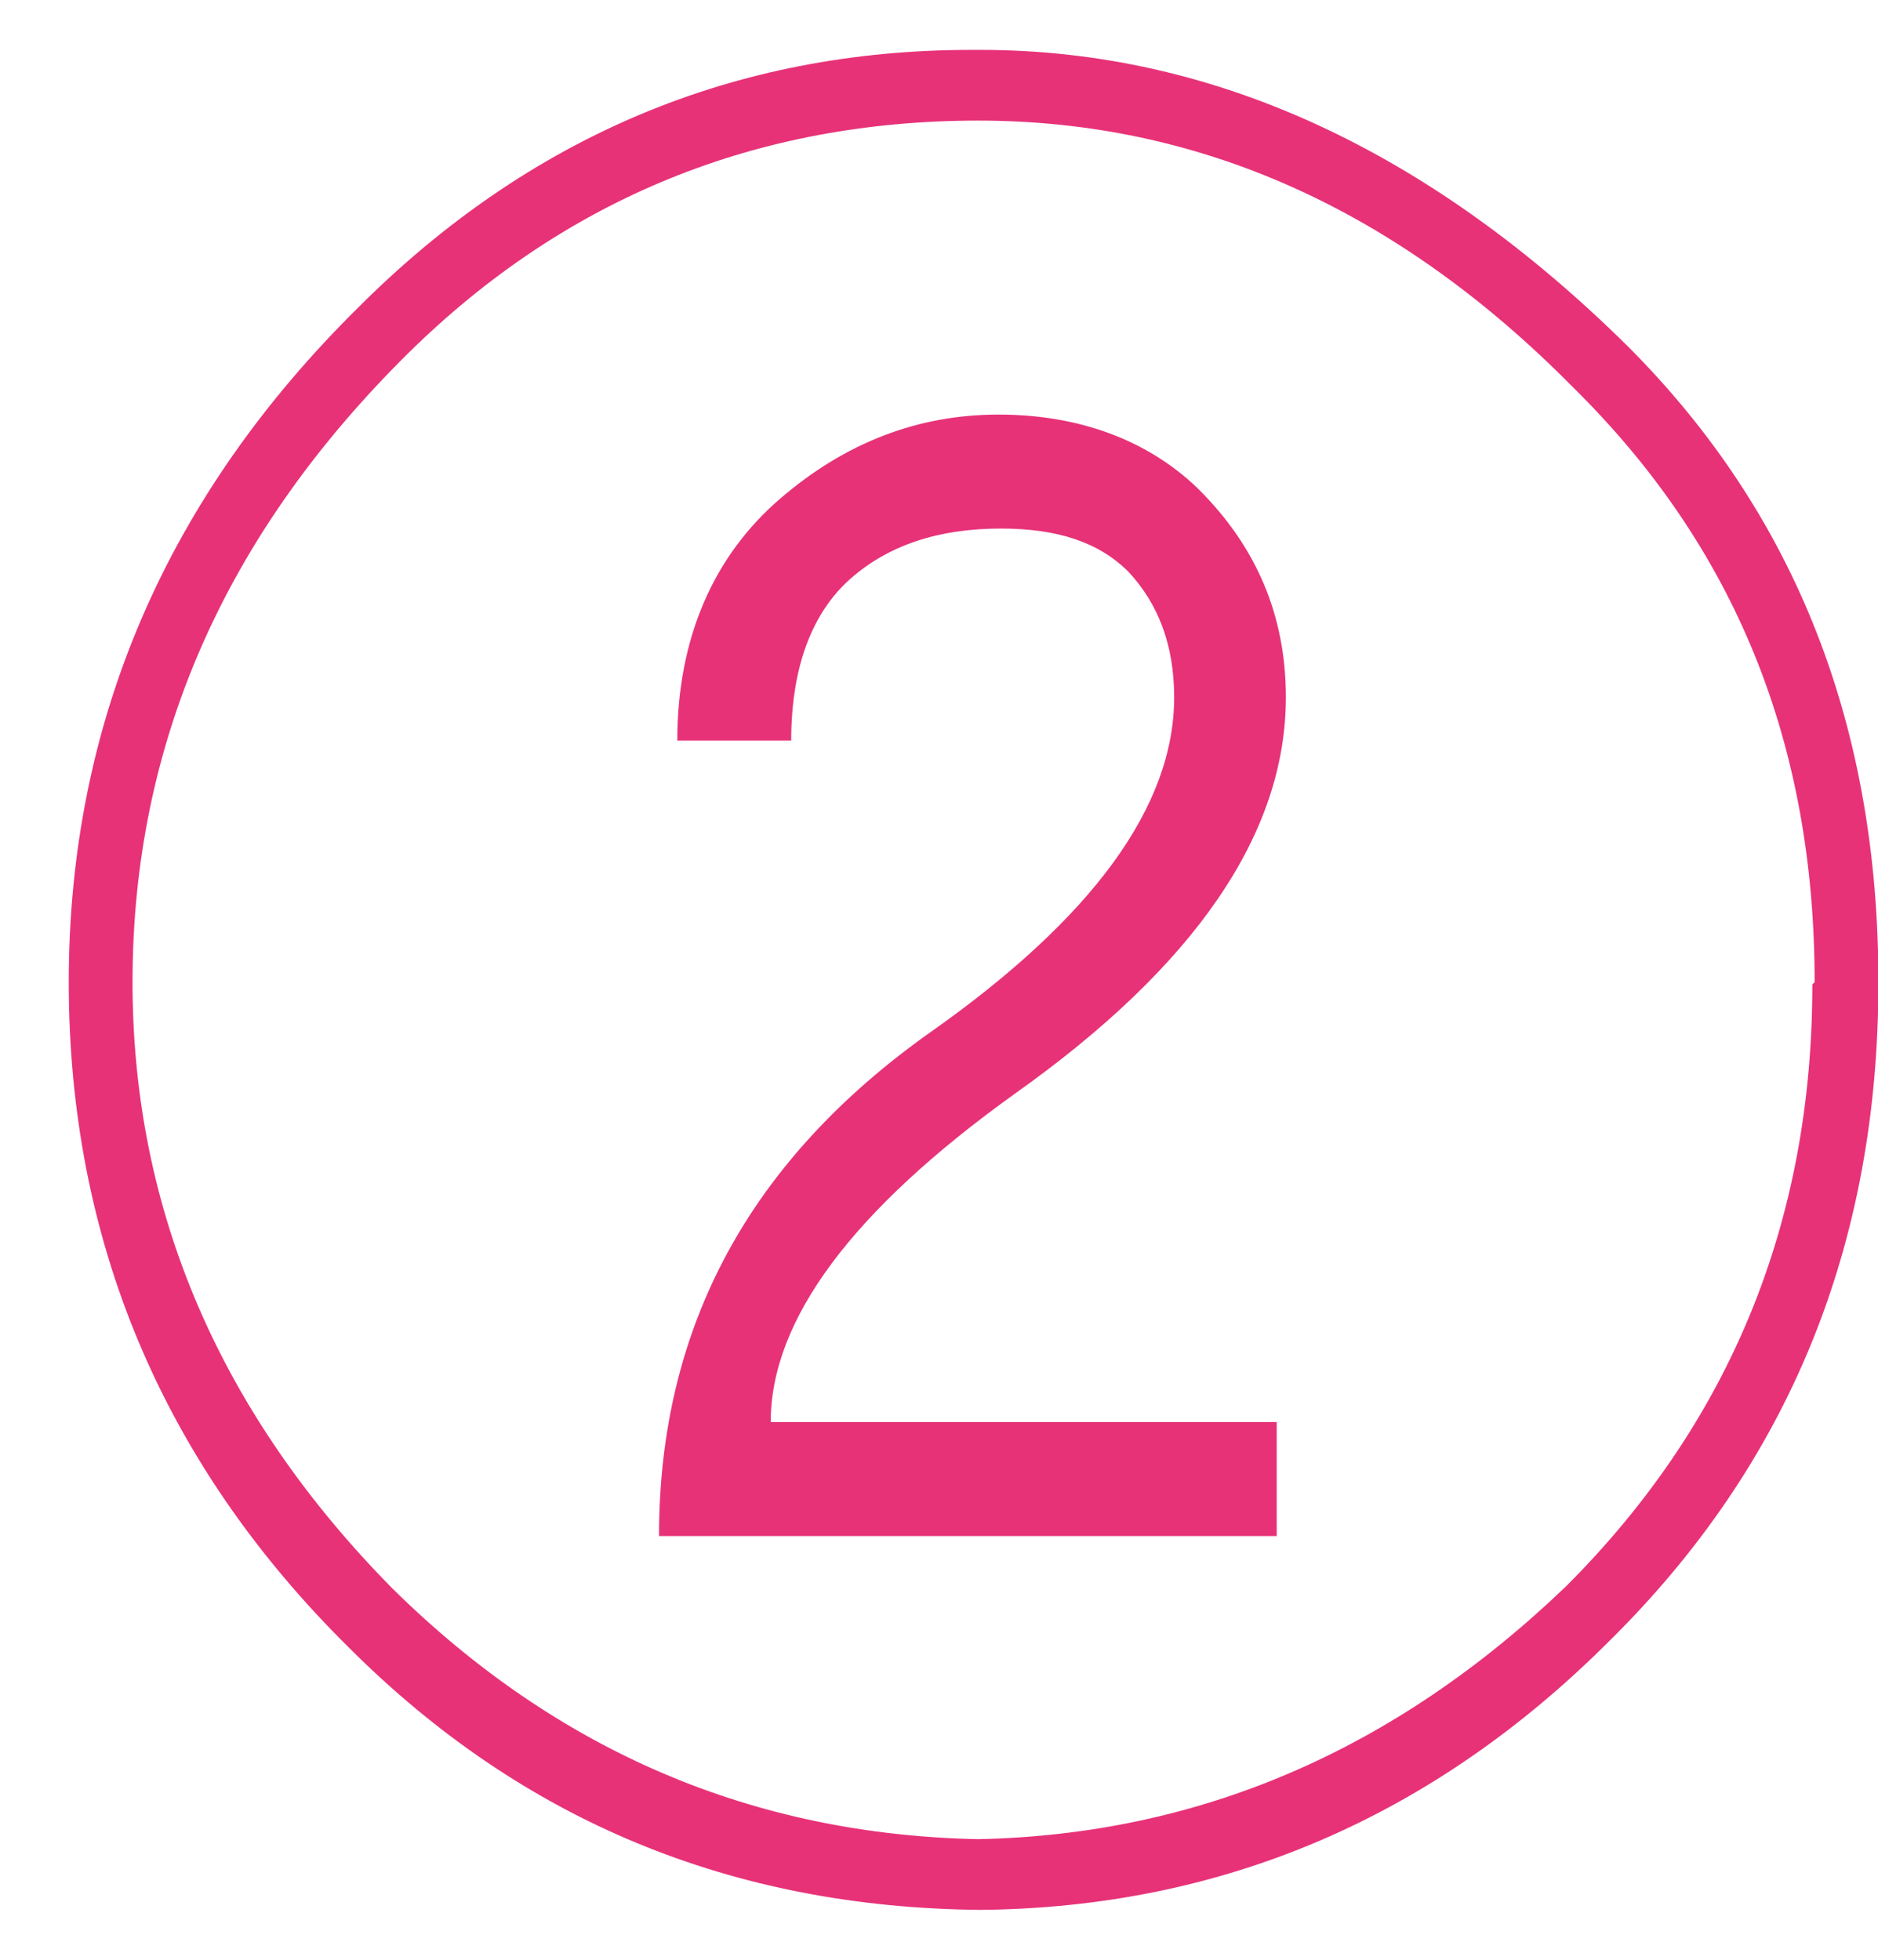 <svg width="23" height="24" viewBox="0 0 23 24" fill="none" xmlns="http://www.w3.org/2000/svg">
<path d="M12.007 23.389C8.965 23.361 6.397 22.3 4.275 20.179C1.986 17.918 0.842 15.182 0.842 12.028C0.842 8.846 2.042 6.082 4.387 3.766C6.48 1.672 8.993 0.611 11.896 0.611H12.007C14.854 0.611 17.506 1.84 19.935 4.24C22 6.306 23.005 8.902 23.005 12.028C23.005 15.238 21.916 17.918 19.711 20.095C17.562 22.244 14.994 23.361 12.007 23.389ZM22.224 12.028C22.224 9.097 21.247 6.696 19.265 4.743C17.115 2.565 14.687 1.477 11.979 1.477C9.272 1.477 6.927 2.426 5.001 4.324C2.74 6.557 1.623 9.125 1.623 12.028C1.623 14.847 2.712 17.331 4.806 19.453C6.843 21.463 9.244 22.468 11.979 22.523C14.687 22.468 17.087 21.435 19.181 19.425C21.191 17.415 22.196 14.959 22.196 12.056L22.224 12.028ZM14.687 5.999C15.385 6.697 15.748 7.534 15.748 8.539C15.748 10.214 14.631 11.833 12.426 13.396C10.444 14.819 9.439 16.159 9.439 17.415H15.636V18.811H8.071C8.071 16.243 9.188 14.205 11.393 12.642C13.375 11.246 14.38 9.879 14.38 8.539C14.38 7.897 14.184 7.394 13.822 7.004C13.459 6.641 12.956 6.473 12.258 6.473C11.505 6.473 10.891 6.669 10.416 7.087C9.942 7.506 9.69 8.176 9.69 9.069H8.295C8.295 7.813 8.741 6.808 9.551 6.11C10.36 5.412 11.254 5.077 12.23 5.077C13.207 5.077 14.045 5.385 14.659 5.971L14.687 5.999Z" fill="#E73278"/>
</svg>

